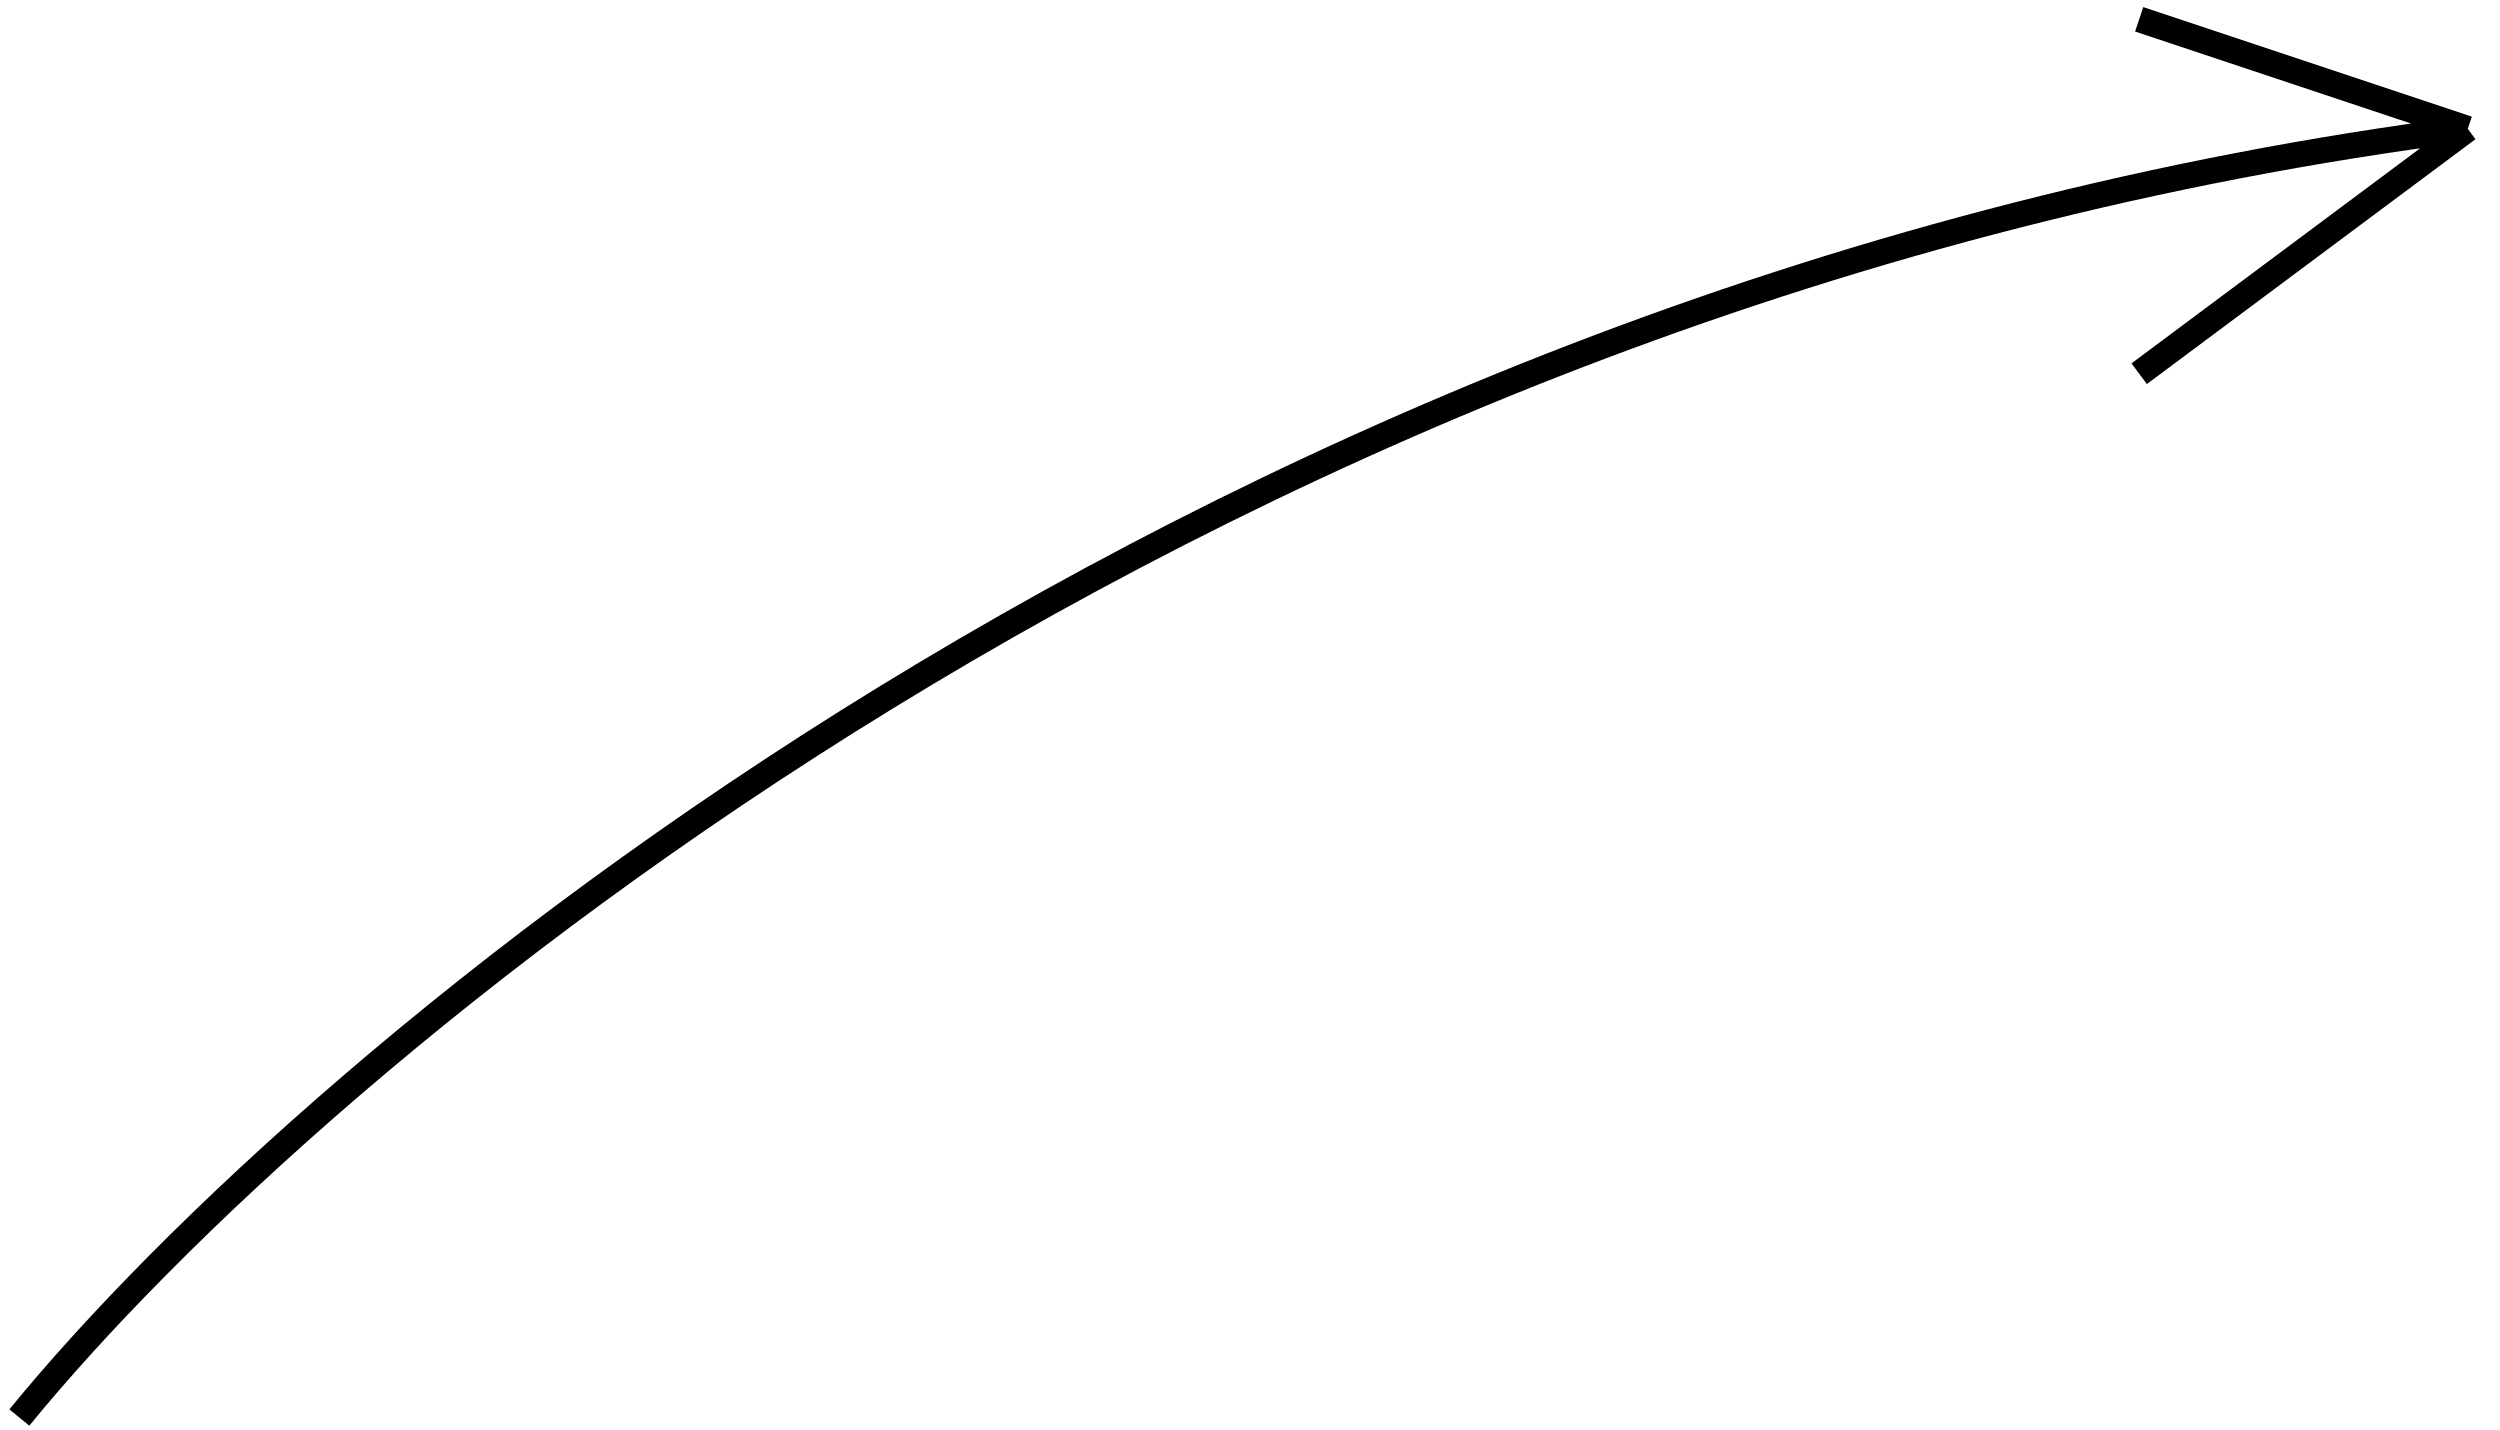 <?xml version="1.0" encoding="UTF-8"?> <svg xmlns="http://www.w3.org/2000/svg" width="194" height="111" viewBox="0 0 194 111" fill="none"> <path d="M1.5 110C24.5 81.833 94.7 22.4 191.5 10M191.5 10L166 1.5M191.5 10L166 29" stroke="black" stroke-width="2"></path> </svg> 